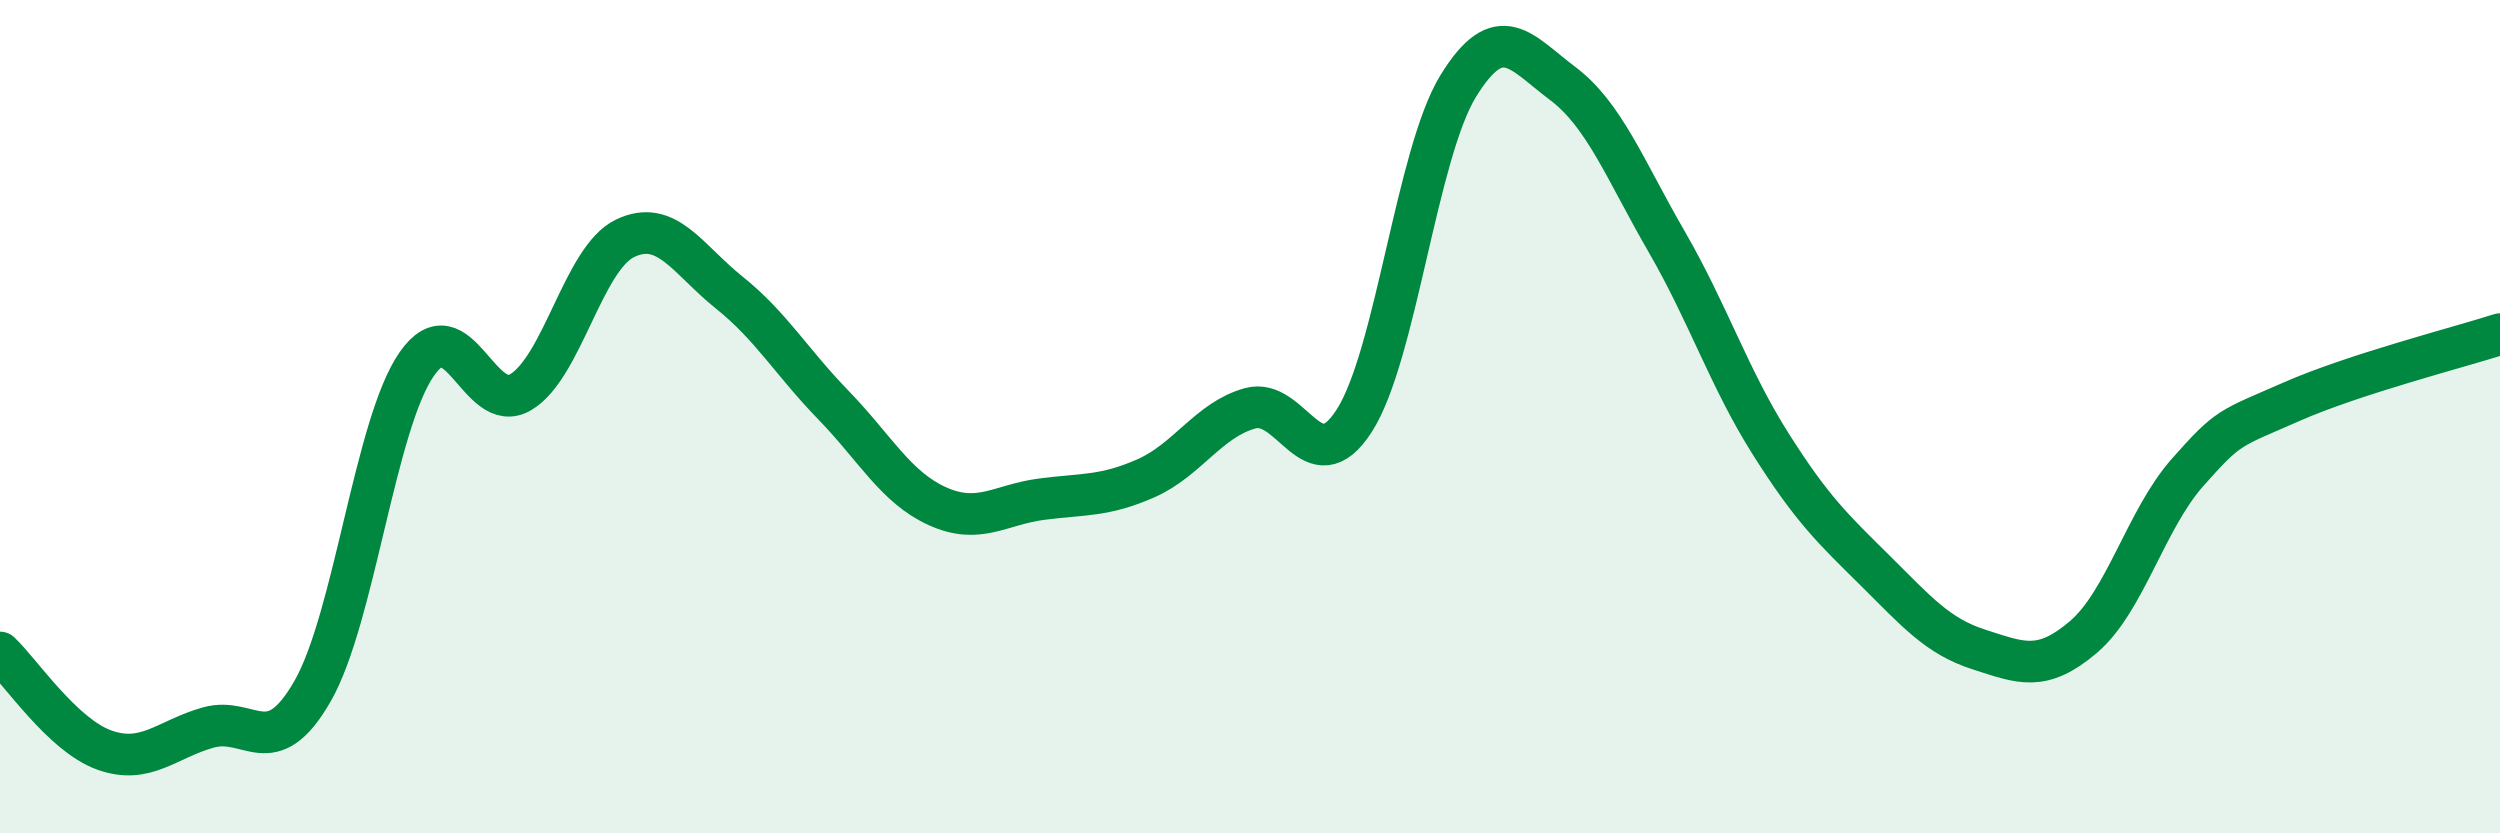 
    <svg width="60" height="20" viewBox="0 0 60 20" xmlns="http://www.w3.org/2000/svg">
      <path
        d="M 0,15.66 C 0.5,16.13 1.5,17.64 2.5,18 C 3.5,18.36 4,17.74 5,17.46 C 6,17.18 6.5,18.33 7.5,16.59 C 8.5,14.85 9,10.18 10,8.74 C 11,7.3 11.5,10.01 12.5,9.41 C 13.5,8.81 14,6.2 15,5.72 C 16,5.24 16.5,6.22 17.5,7.02 C 18.5,7.82 19,8.69 20,9.72 C 21,10.75 21.5,11.7 22.5,12.15 C 23.5,12.6 24,12.11 25,11.98 C 26,11.85 26.5,11.92 27.5,11.48 C 28.5,11.04 29,10.08 30,9.8 C 31,9.52 31.5,11.65 32.5,10.1 C 33.5,8.55 34,3.68 35,2.06 C 36,0.44 36.5,1.25 37.5,2 C 38.5,2.75 39,4.07 40,5.8 C 41,7.53 41.5,9.08 42.5,10.66 C 43.5,12.24 44,12.7 45,13.69 C 46,14.68 46.5,15.27 47.5,15.59 C 48.5,15.91 49,16.14 50,15.29 C 51,14.44 51.5,12.47 52.5,11.34 C 53.5,10.21 53.5,10.3 55,9.64 C 56.5,8.98 59,8.34 60,8.02L60 20L0 20Z"
        fill="#008740"
        opacity="0.1"
        stroke-linecap="round"
        stroke-linejoin="round"
      />
      <path
        d="M 0,15.66 C 0.5,16.13 1.5,17.64 2.5,18 C 3.5,18.36 4,17.74 5,17.46 C 6,17.18 6.5,18.33 7.5,16.59 C 8.5,14.85 9,10.18 10,8.74 C 11,7.3 11.5,10.01 12.5,9.41 C 13.5,8.81 14,6.2 15,5.72 C 16,5.24 16.5,6.22 17.5,7.02 C 18.5,7.82 19,8.69 20,9.72 C 21,10.75 21.5,11.7 22.5,12.15 C 23.5,12.6 24,12.11 25,11.98 C 26,11.85 26.5,11.92 27.5,11.48 C 28.5,11.04 29,10.08 30,9.8 C 31,9.52 31.5,11.65 32.5,10.1 C 33.5,8.55 34,3.68 35,2.06 C 36,0.44 36.5,1.25 37.5,2 C 38.5,2.75 39,4.07 40,5.8 C 41,7.53 41.5,9.08 42.5,10.66 C 43.5,12.24 44,12.7 45,13.69 C 46,14.68 46.5,15.27 47.5,15.59 C 48.5,15.91 49,16.14 50,15.29 C 51,14.44 51.5,12.47 52.5,11.34 C 53.5,10.21 53.5,10.3 55,9.64 C 56.5,8.98 59,8.34 60,8.02"
        stroke="#008740"
        stroke-width="1"
        fill="none"
        stroke-linecap="round"
        stroke-linejoin="round"
      />
    </svg>
  